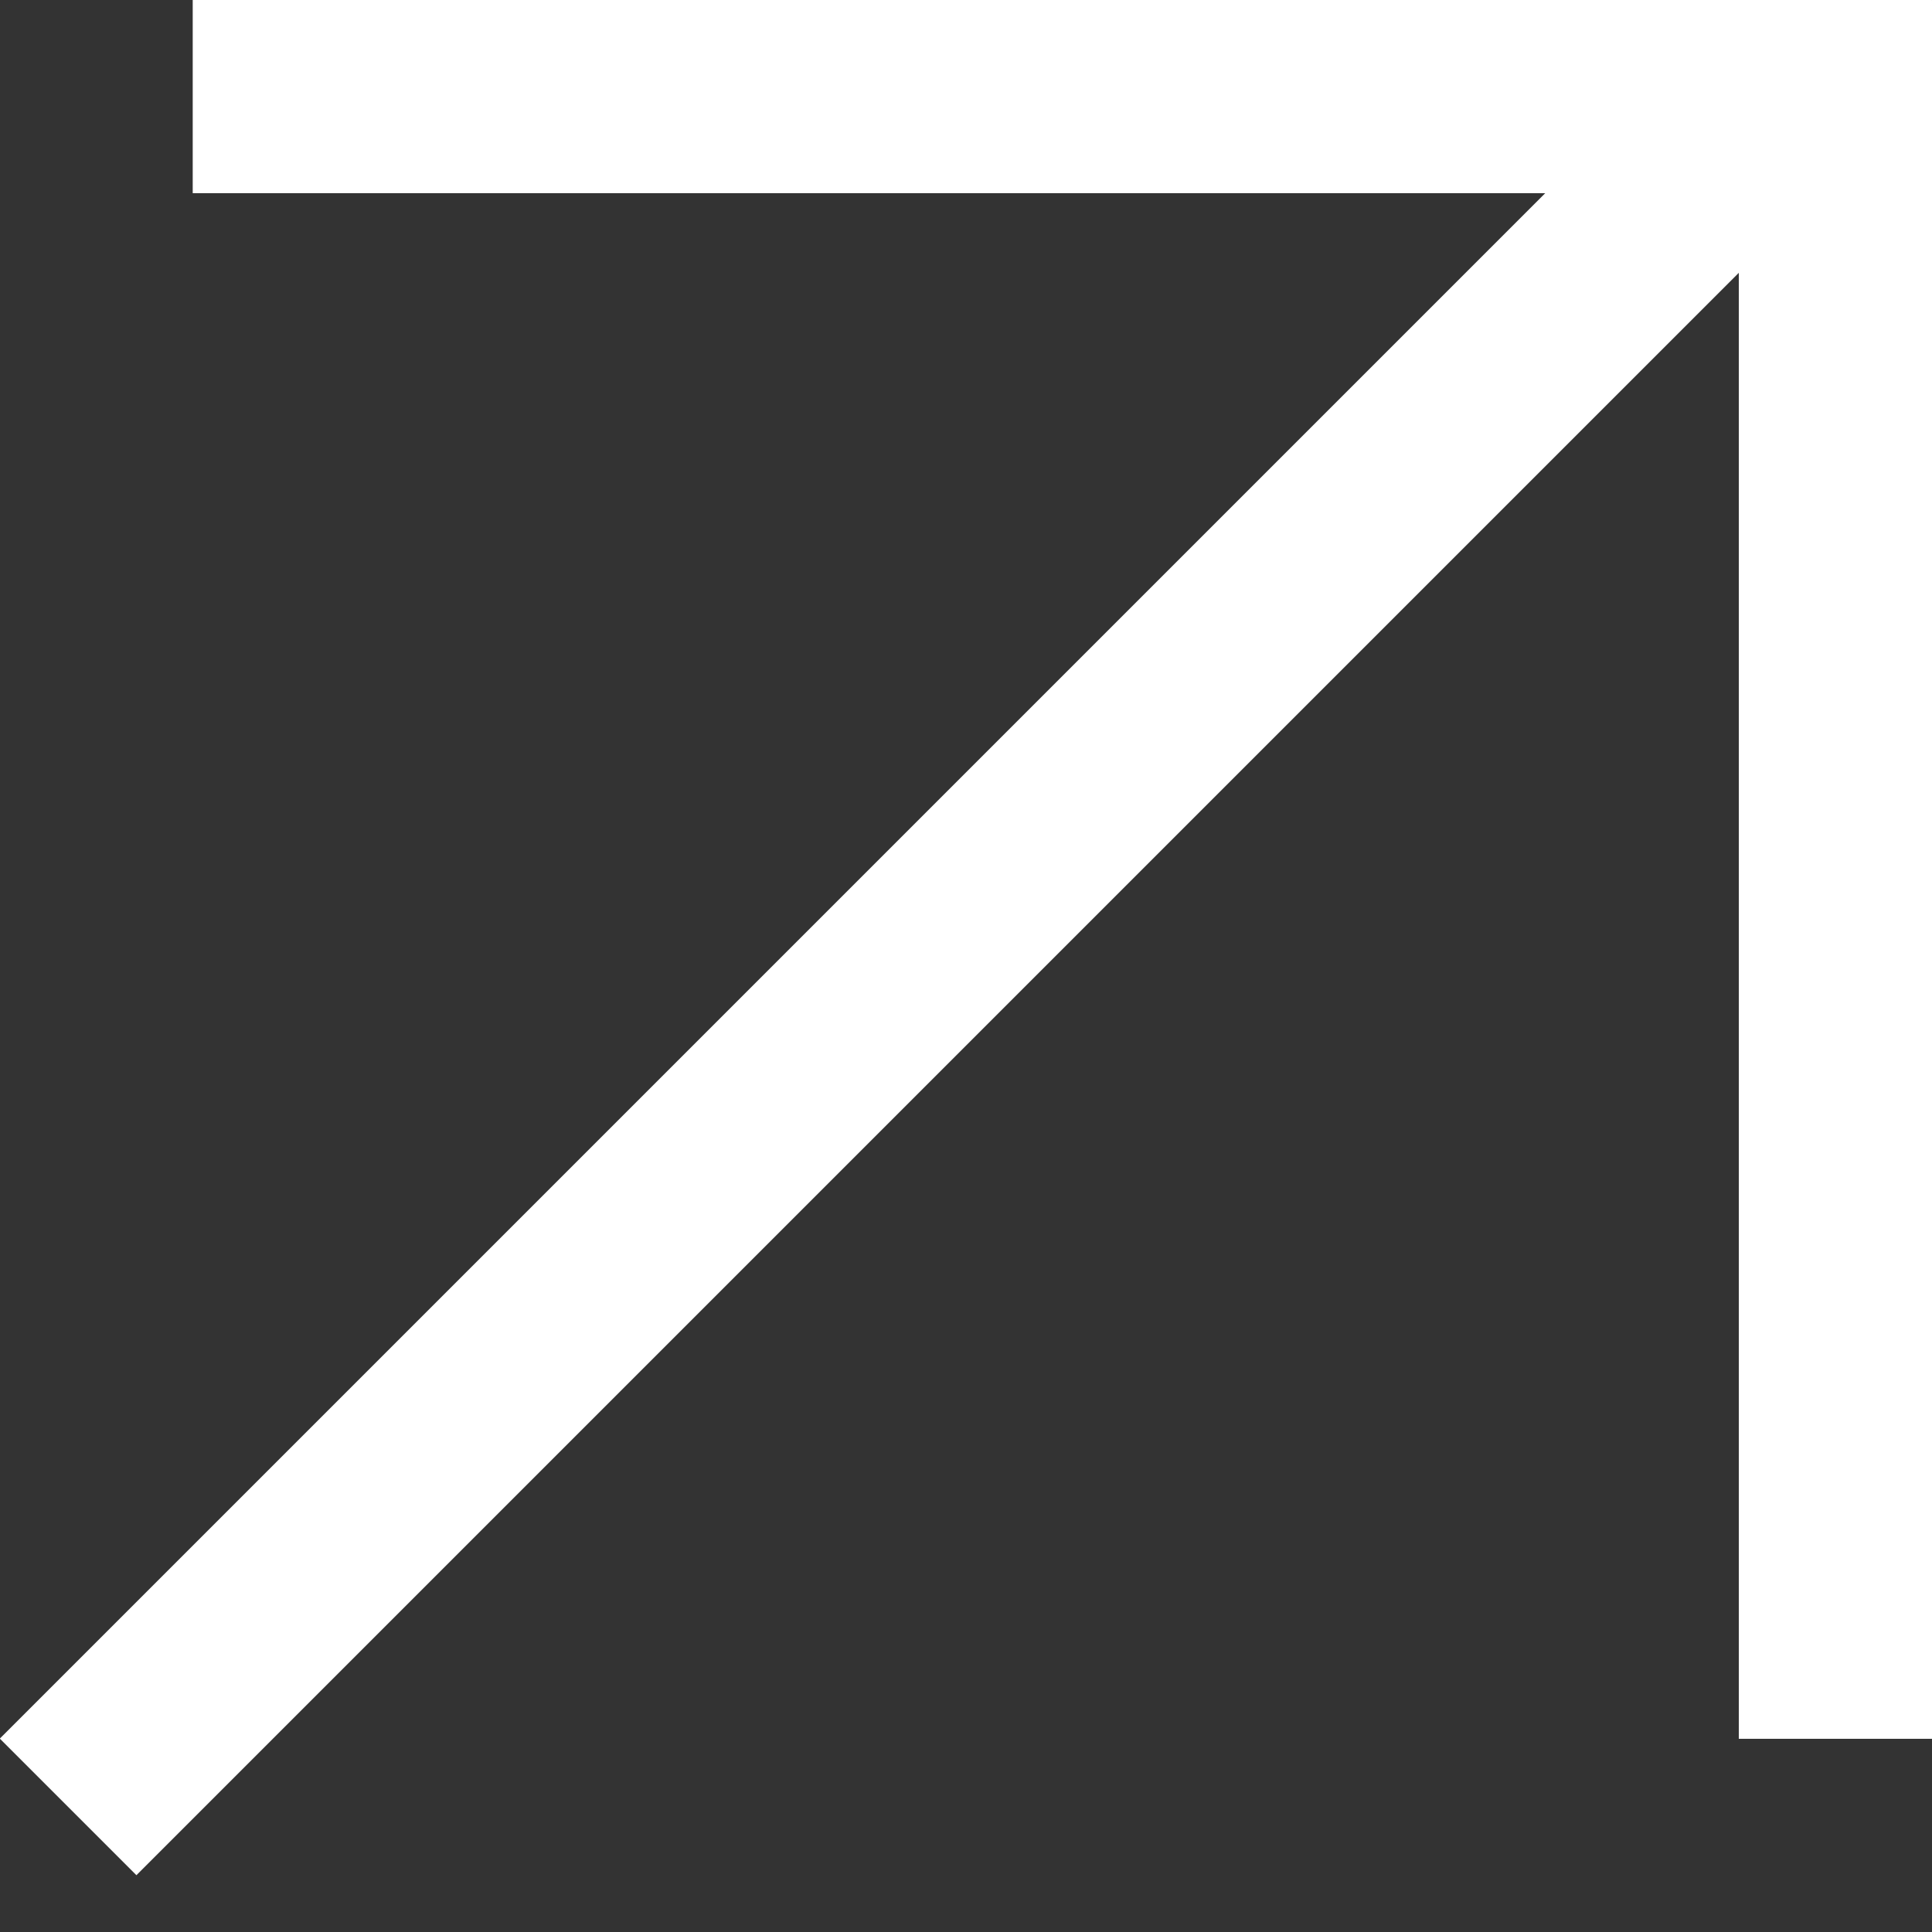 <svg width="4" height="4" viewBox="0 0 4 4" fill="none" xmlns="http://www.w3.org/2000/svg">
<rect x="0" y="0" width="4" height="4" fill="#333333" stroke="none"/>
<line x1="3.8" y1="3.6" x2="3.8" y2="9.77613e-05" stroke="white" stroke-width="0.4"/>
<line x1="0.399" y1="0.2" x2="3.999" y2="0.2" stroke="white" stroke-width="0.4"/>
<line x1="3.741" y1="0.141" x2="0.141" y2="3.741" stroke="white" stroke-width="0.4"/>
</svg>
